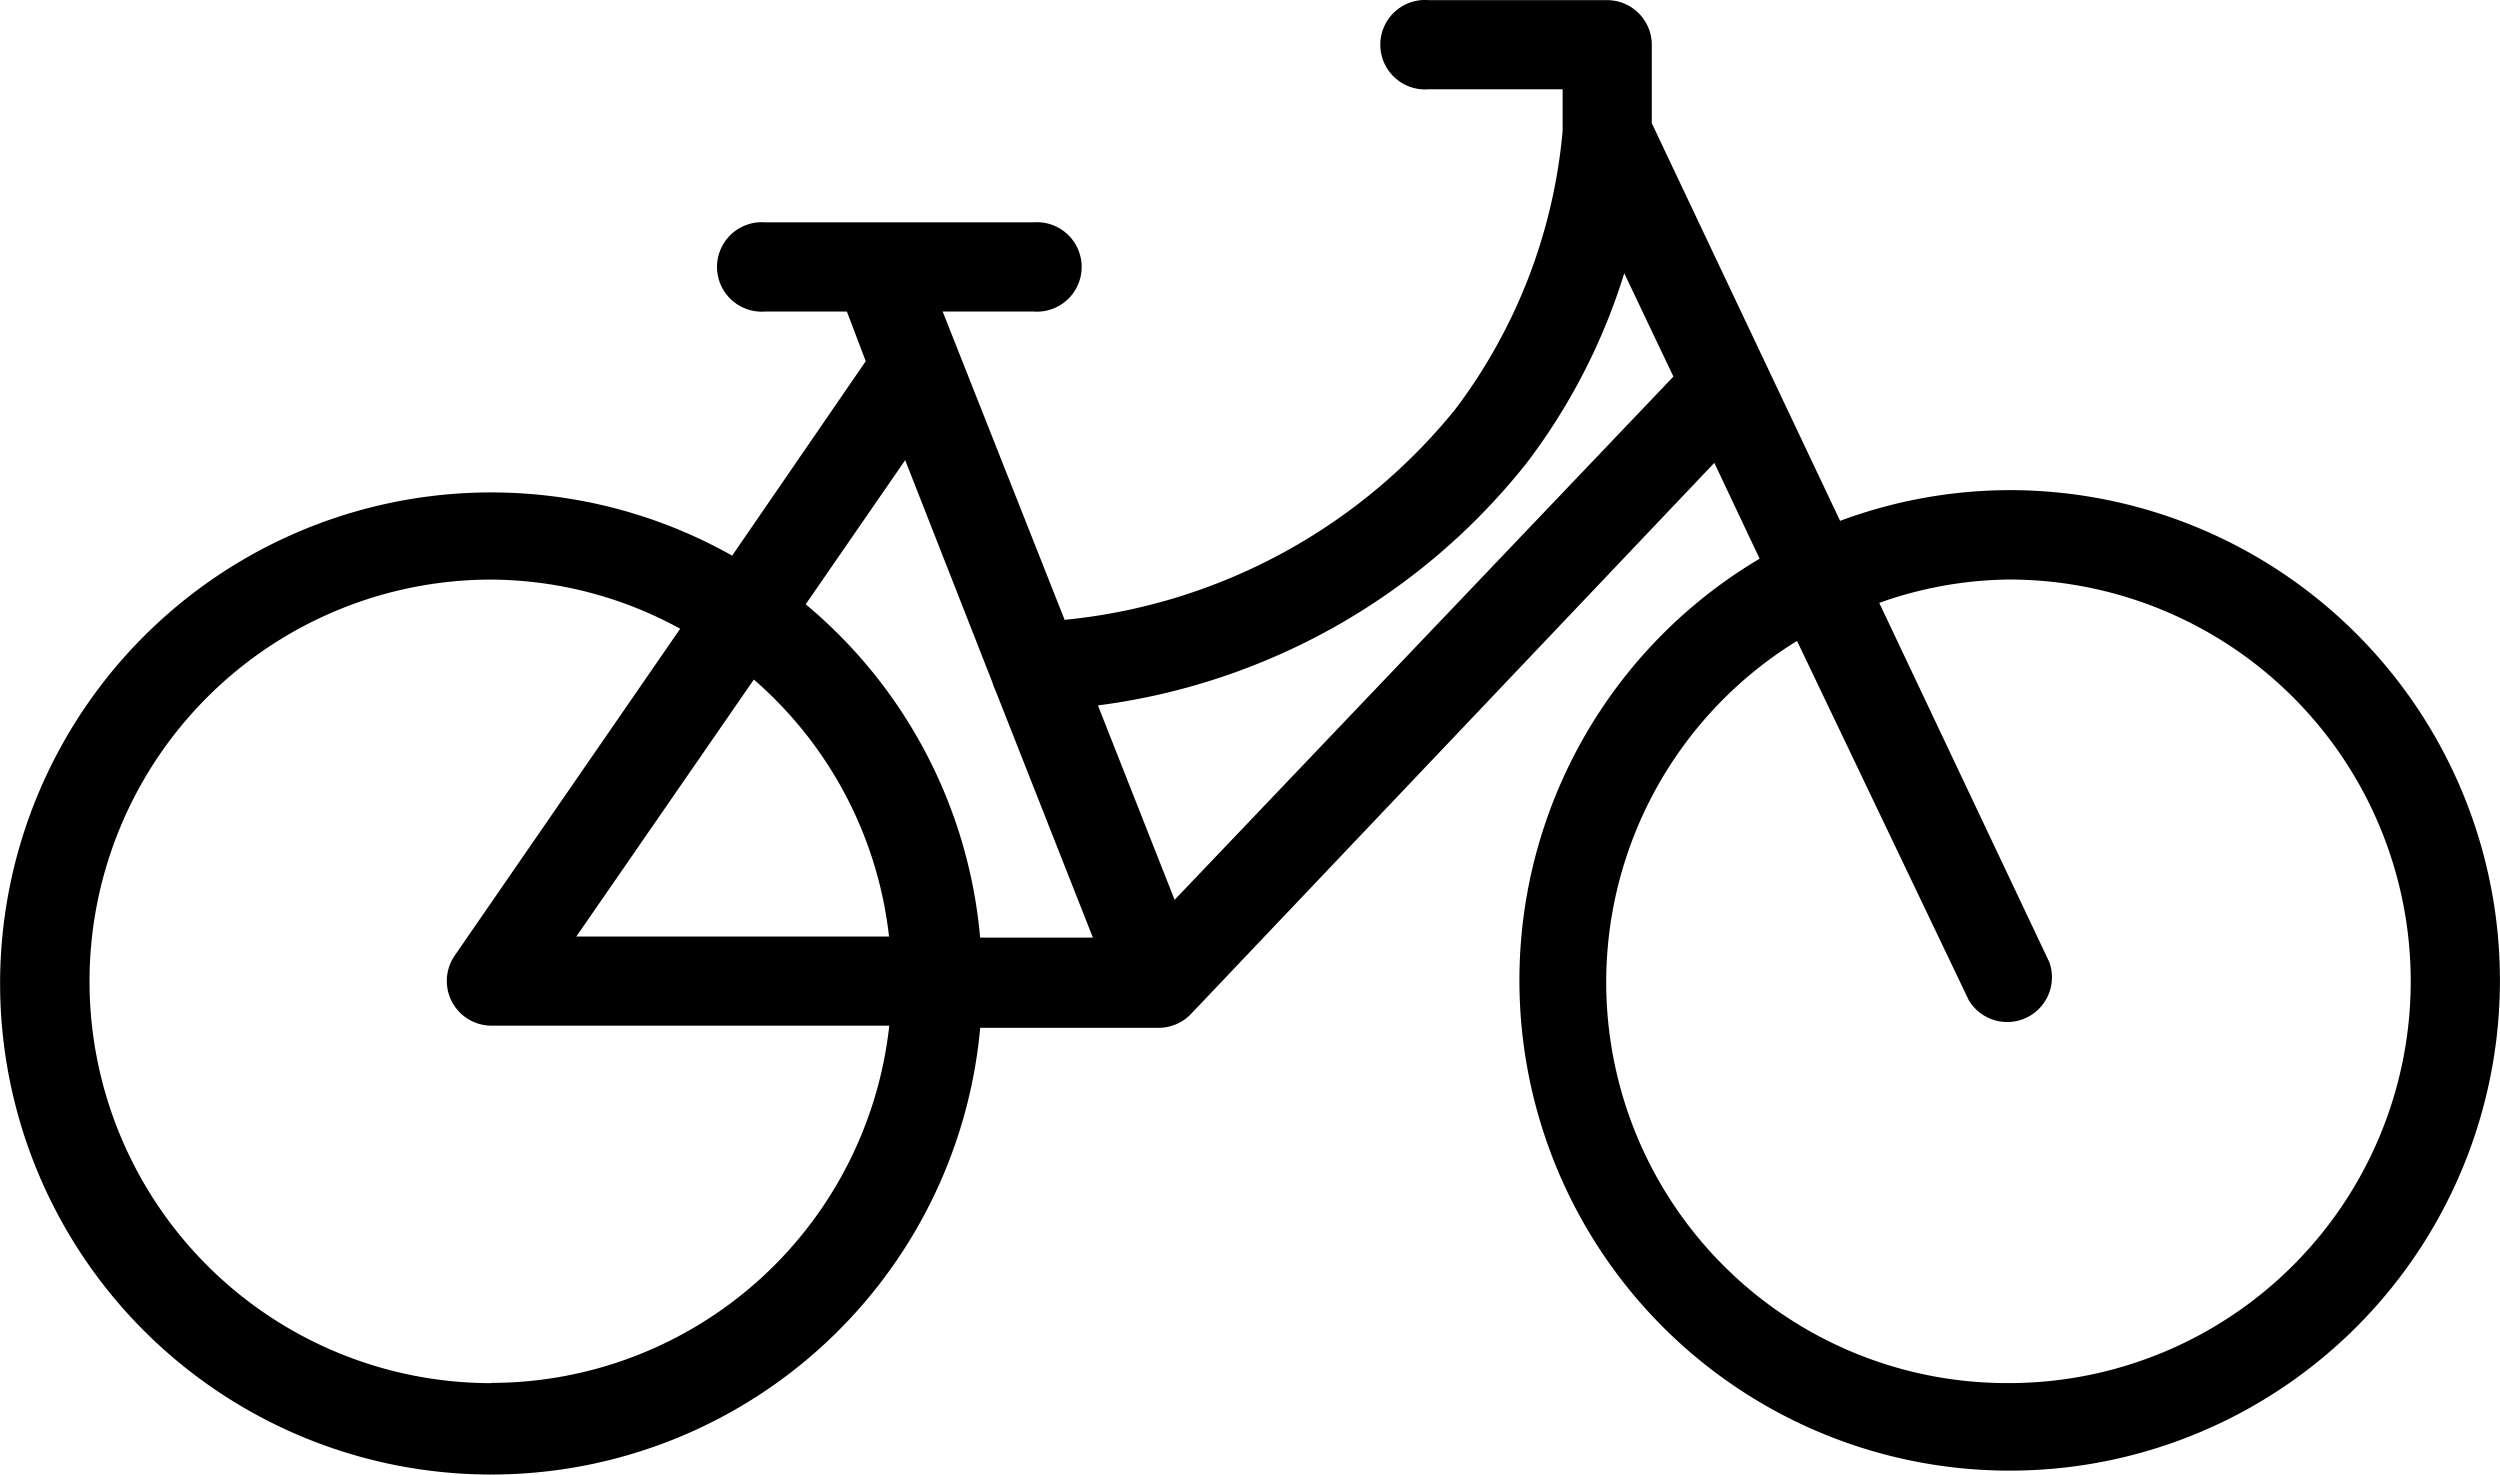 <svg xmlns="http://www.w3.org/2000/svg" width="40.688" height="24" viewBox="0 0 40.688 24">
  <path id="Tracciato_15588" data-name="Tracciato 15588" d="M37.689,29.972a7.956,7.956,0,0,0-2.749.5L31.875,24V22.707a.728.728,0,0,0-.723-.71H28.245a.728.728,0,1,0,0,1.451h2.179v.678a8.815,8.815,0,0,1-1.74,4.521,9.348,9.348,0,0,1-6.365,3.436l-1.985-5.018h1.474a.728.728,0,1,0,0-1.451H17.45a.728.728,0,1,0,0,1.451h1.325l.307.809-2.174,3.164a7.992,7.992,0,1,0,4.037,7.685h2.907a.728.728,0,0,0,.524-.226l8.517-8.969.737,1.56A7.979,7.979,0,1,0,37.7,29.972Zm-17.965-.488L21.143,33.1a.71.71,0,0,0,.045.118l1.591,4.037H20.944a7.974,7.974,0,0,0-2.839-5.425Zm-.262,7.753h-5.09l2.889-4.182a6.487,6.487,0,0,1,2.2,4.182Zm-6.474,7.269a6.539,6.539,0,1,1,0-13.078,6.455,6.455,0,0,1,3.074.8l-3.671,5.321a.728.728,0,0,0,.6,1.139h6.474a6.523,6.523,0,0,1-6.474,5.814ZM24.109,36.64l-1.248-3.164a10.642,10.642,0,0,0,6.975-3.942,9.945,9.945,0,0,0,1.591-3.092l.8,1.682ZM37.67,44.505a6.523,6.523,0,0,1-3.431-12.079l2.794,5.845a.728.728,0,0,0,1.311-.619l-2.767-5.845a6.455,6.455,0,0,1,2.111-.38,6.539,6.539,0,1,1,0,13.078Z" transform="translate(-4.992 -21.995)"/>
</svg>
